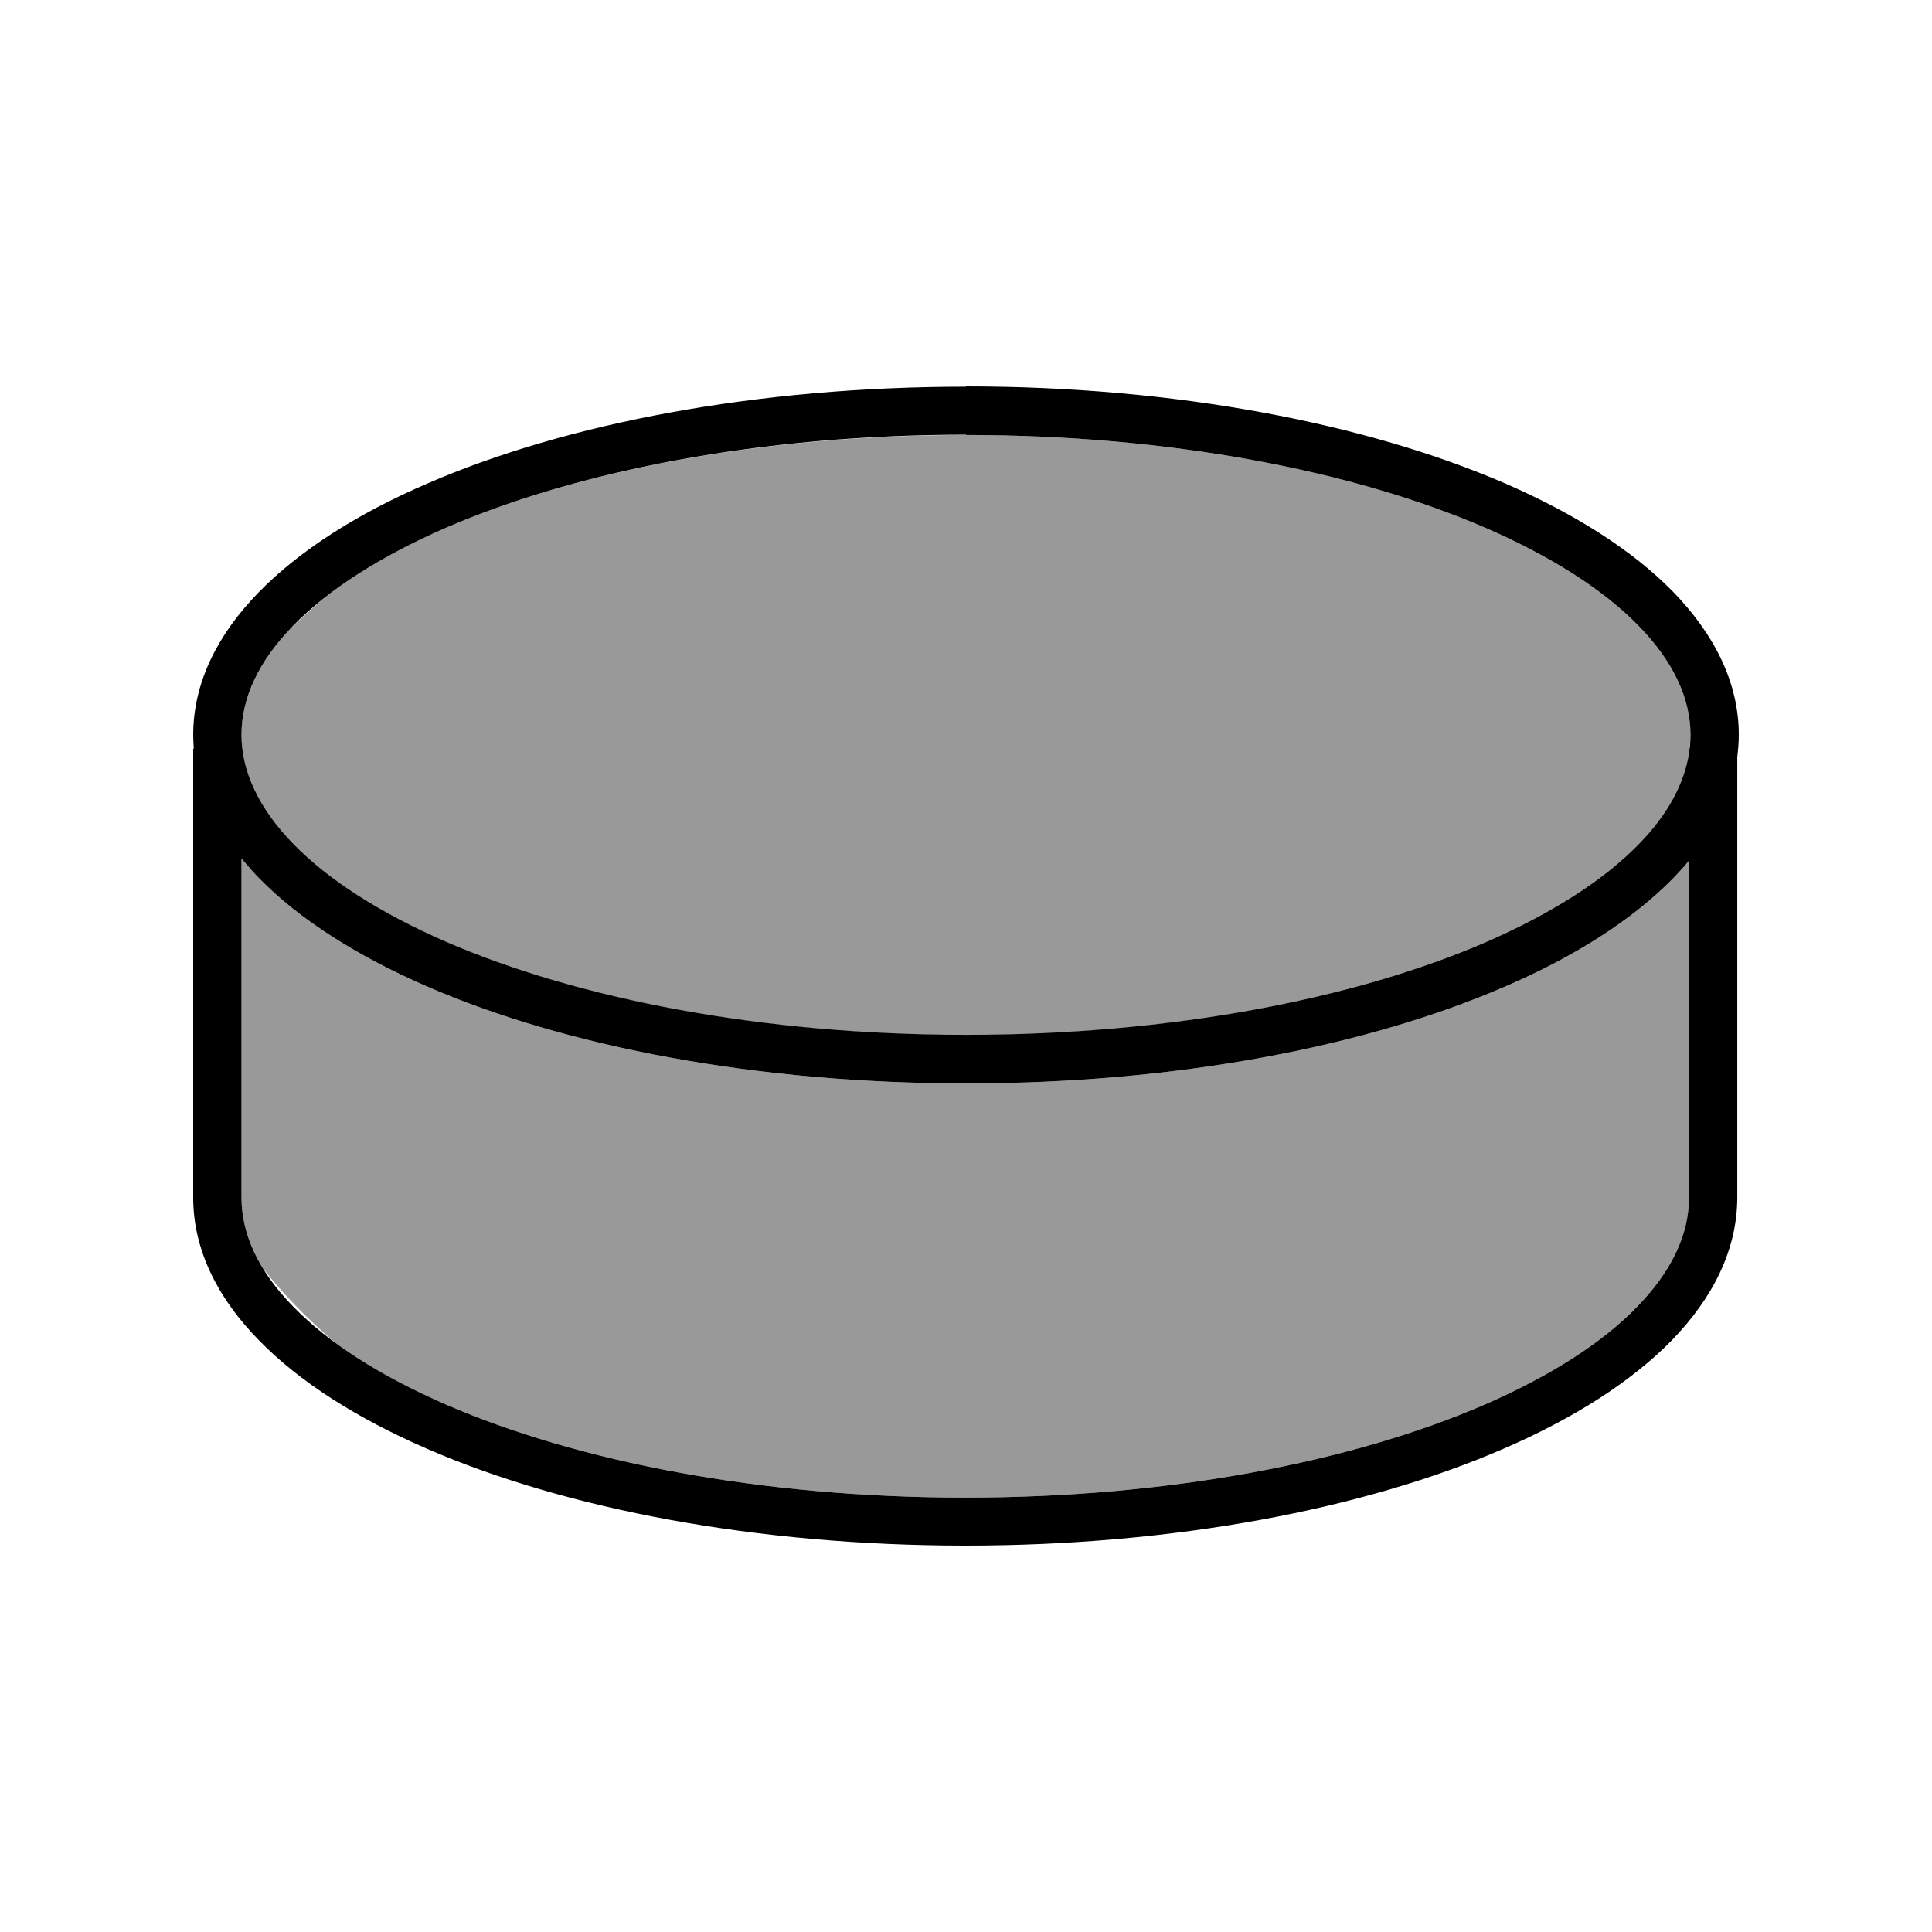 <svg xmlns="http://www.w3.org/2000/svg" viewBox="0 0 640 640"><!--! Font Awesome Pro 7.1.0 by @fontawesome - https://fontawesome.com License - https://fontawesome.com/license (Commercial License) Copyright 2025 Fonticons, Inc. --><path opacity=".4" fill="currentColor" d="M80 243.5C80 255.7 85.7 267.9 97.2 279.7C108.8 291.6 126 302.6 147.8 312.1C191.5 331 252.3 342.9 320 342.9C387.7 342.9 448.5 331 492.2 312.1C514 302.6 531.2 291.6 542.8 279.7C552.5 269.8 557.9 259.6 559.5 249.5L559.5 248C559.9 246.5 560 245 560 243.5C560 231.3 554.3 219.1 542.8 207.3C531.2 195.4 514 184.4 492.2 174.9C448.5 156 387.7 144.1 320 144.1C252.3 144.1 191.5 155.9 147.8 174.8C131.3 182 117.4 190 106.7 198.7C102.6 202.2 98.7 205.8 95.1 209.4C84.9 220.6 80 232.1 80 243.5zM80 284.4L80 396.7C80 404.6 82.4 412.5 87.2 420.3C93.7 428.5 101.6 436.8 111.3 445C121.3 452.3 133.5 459.2 147.8 465.3C191.4 484.2 252.2 496.1 319.8 496.1C387.4 496.1 448.2 484.2 491.8 465.3C513.6 455.8 530.8 444.8 542.3 432.9C553.8 421.1 559.5 408.9 559.5 396.7L559.5 285.1C557.9 287.1 556.1 289 554.3 290.9C540.8 304.7 521.6 316.9 498.6 326.8C452.5 346.8 389.4 358.9 320.1 358.9C250.8 358.9 187.6 346.8 141.5 326.8C118.5 316.8 99.3 304.7 85.8 290.9C83.7 288.8 81.9 286.6 80 284.4z"/><path fill="currentColor" d="M320 128C389.3 128 452.4 140.2 498.5 160.1C521.5 170.1 540.7 182.2 554.2 196C567.7 209.9 576 225.9 576 243.4C576 245.9 575.8 248.3 575.5 250.8L575.5 396.6C575.5 414.1 567.3 430.1 553.8 444C540.3 457.8 521.2 469.9 498.1 479.9C452 499.9 389 512 319.8 512C250.6 512 187.4 499.9 141.4 479.9C118.4 469.9 99.2 457.8 85.8 444C72.2 430.2 64 414.1 64 396.7L64 248L64.2 248C64.1 246.5 64 245 64 243.5C64 226 72.2 210 85.8 196.1C99.3 182.3 118.5 170.1 141.5 160.2C187.6 140.2 250.7 128.1 320 128.1zM80 396.7C80 408.8 85.6 421.1 97.2 432.9C108.8 444.8 125.9 455.8 147.8 465.3C191.4 484.2 252.2 496.1 319.8 496.1C387.4 496.1 448.2 484.2 491.8 465.3C513.6 455.8 530.8 444.8 542.3 432.9C553.8 421.1 559.5 408.9 559.5 396.7L559.5 285.1C557.9 287.1 556.1 289 554.3 290.9C540.8 304.7 521.6 316.9 498.6 326.8C452.5 346.8 389.4 358.9 320.1 358.9C250.8 358.9 187.6 346.8 141.5 326.8C118.5 316.8 99.3 304.7 85.8 290.9C83.7 288.8 81.9 286.6 80 284.4L80 396.7zM320 144C252.3 144 191.5 155.9 147.8 174.8C126 184.3 108.8 195.3 97.2 207.2C85.6 219 80 231.3 80 243.4C80 255.5 85.7 267.8 97.2 279.6C108.8 291.5 126 302.5 147.8 312C191.5 330.9 252.3 342.8 320 342.8C387.7 342.8 448.5 331 492.2 312.1C514 302.6 531.2 291.6 542.8 279.7C552.5 269.8 557.9 259.6 559.5 249.5L559.5 248L559.7 248C559.9 246.5 560 245 560 243.5C560 231.3 554.3 219.1 542.8 207.3C531.2 195.4 514 184.4 492.2 174.9C448.5 156 387.7 144.1 320 144.1z"/></svg>